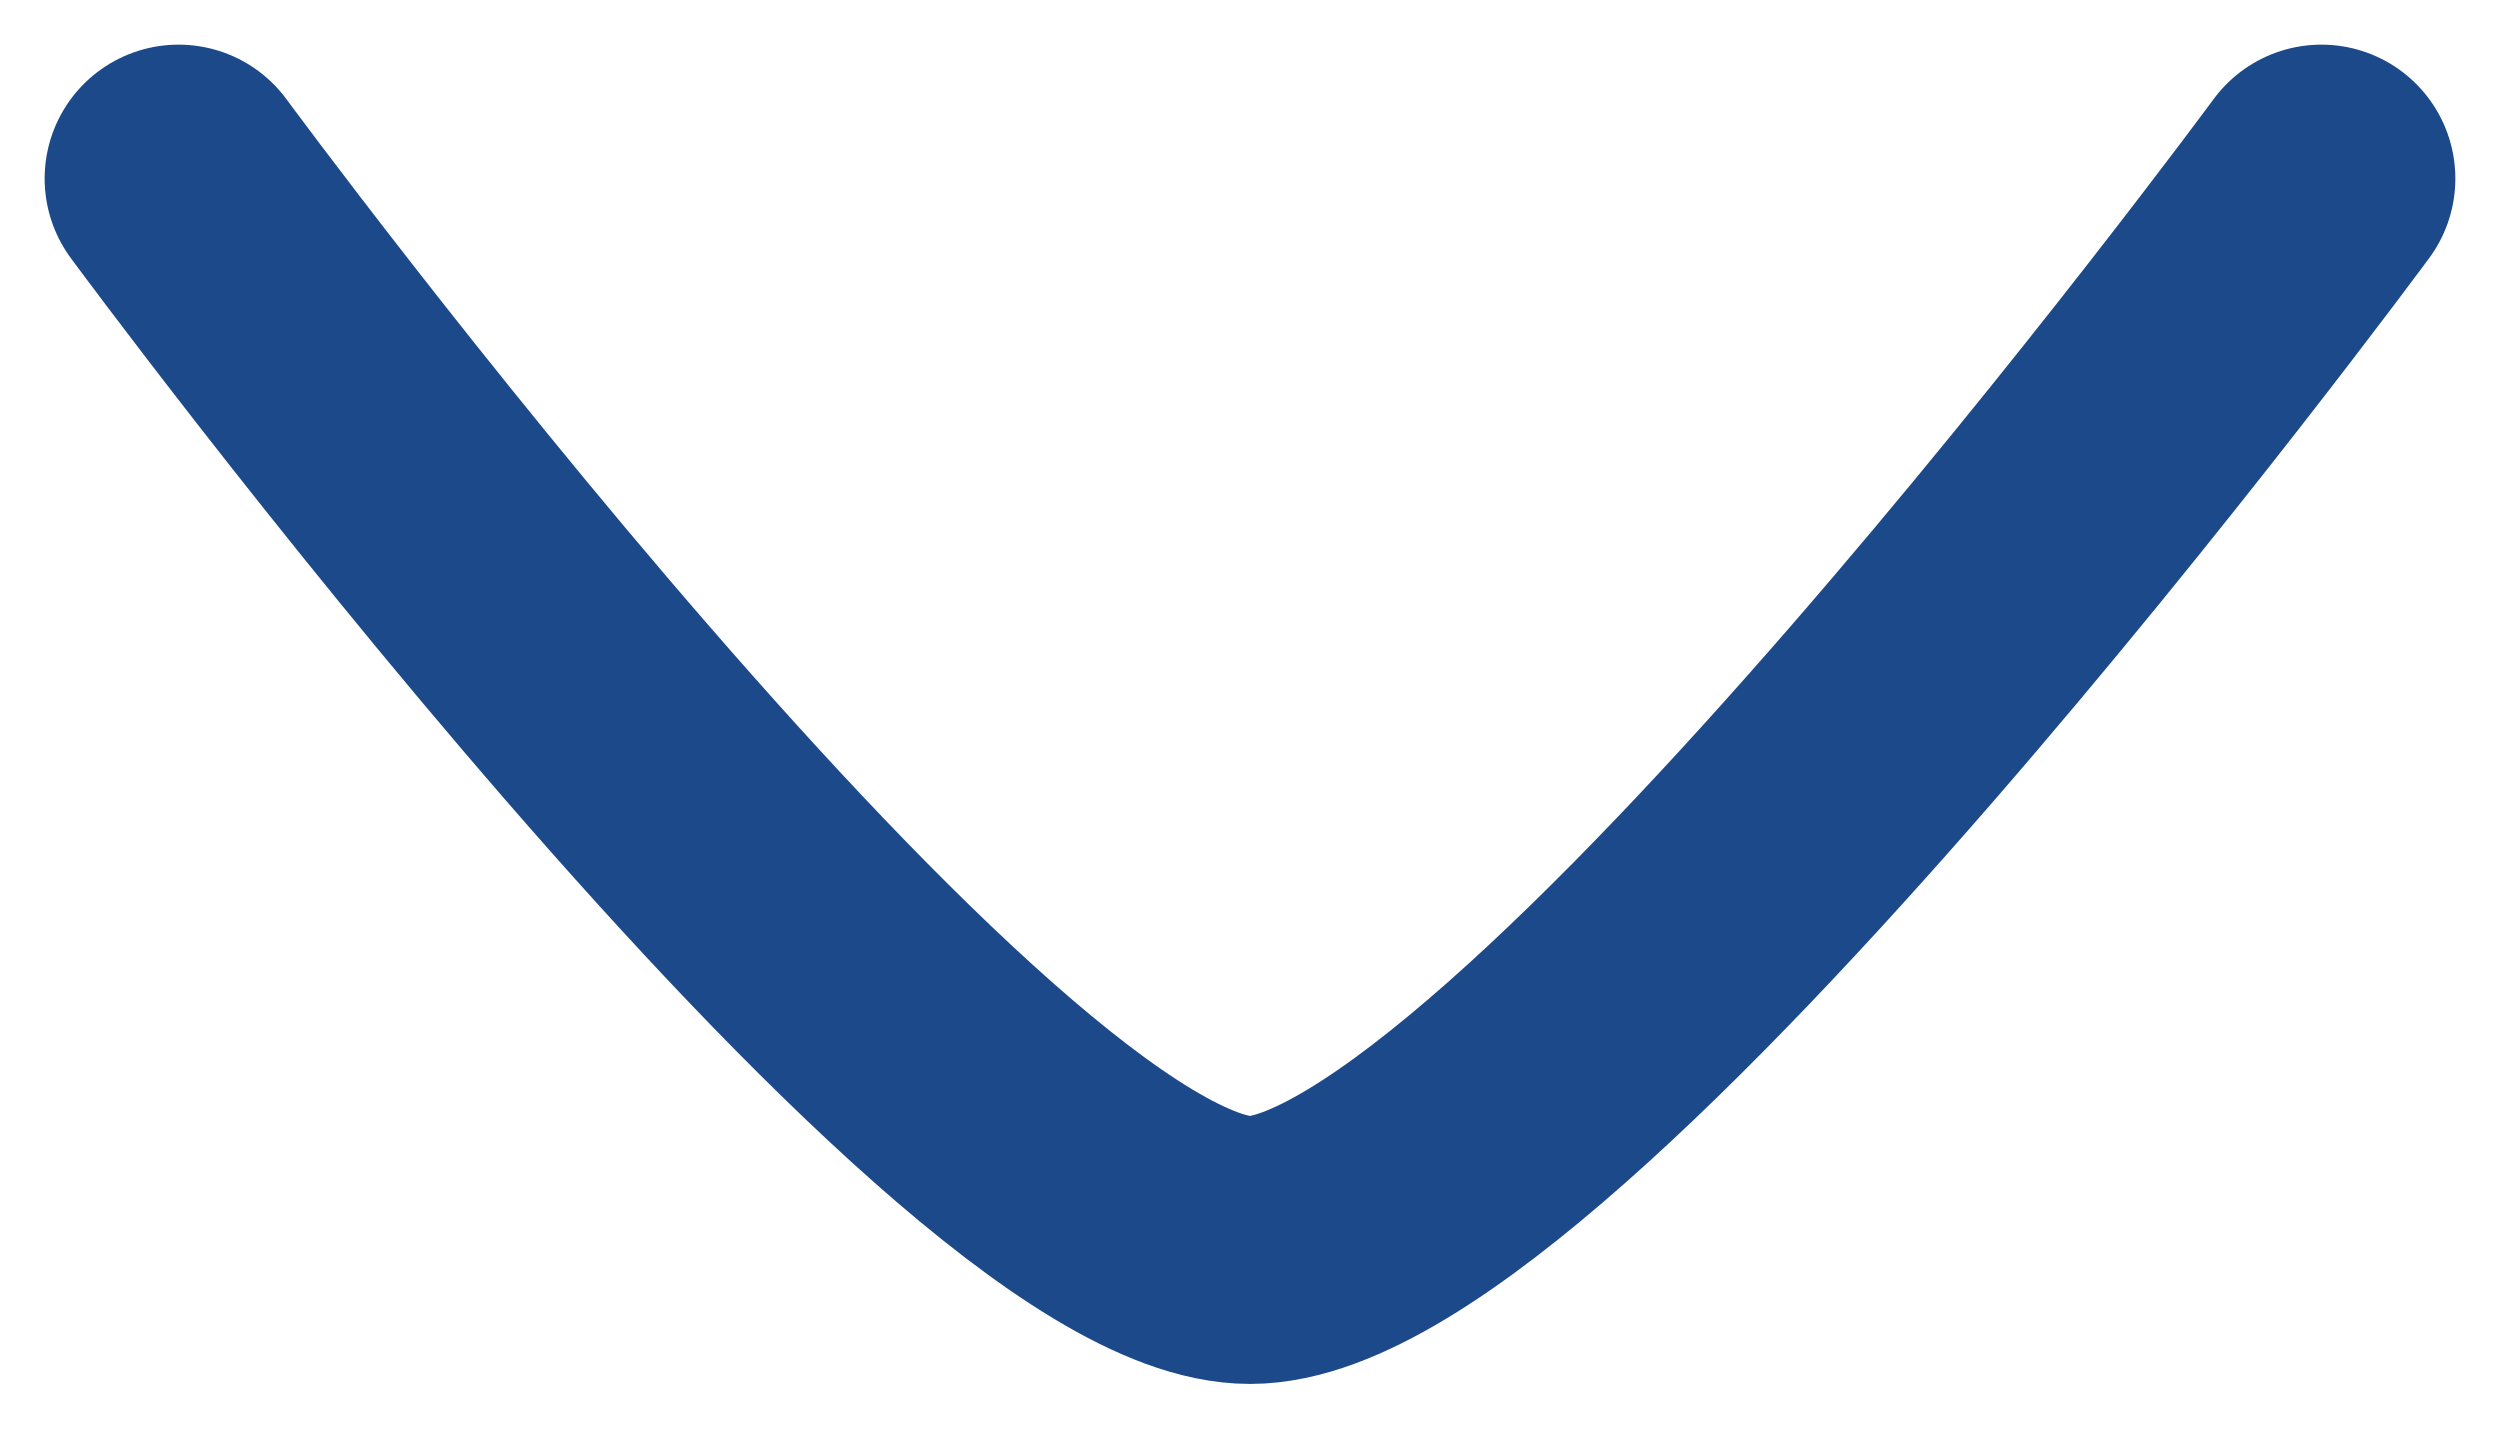 <?xml version="1.0" encoding="utf-8"?>
<svg xmlns="http://www.w3.org/2000/svg" fill="none" height="100%" overflow="visible" preserveAspectRatio="none" style="display: block;" viewBox="0 0 14 8" width="100%">
<path d="M13 1C13 1 8.581 7 7 7C5.419 7 1 1 1 1" id="Vector" stroke="#1C498A" stroke-linecap="round" stroke-linejoin="round" stroke-width="1.5"/>
</svg>